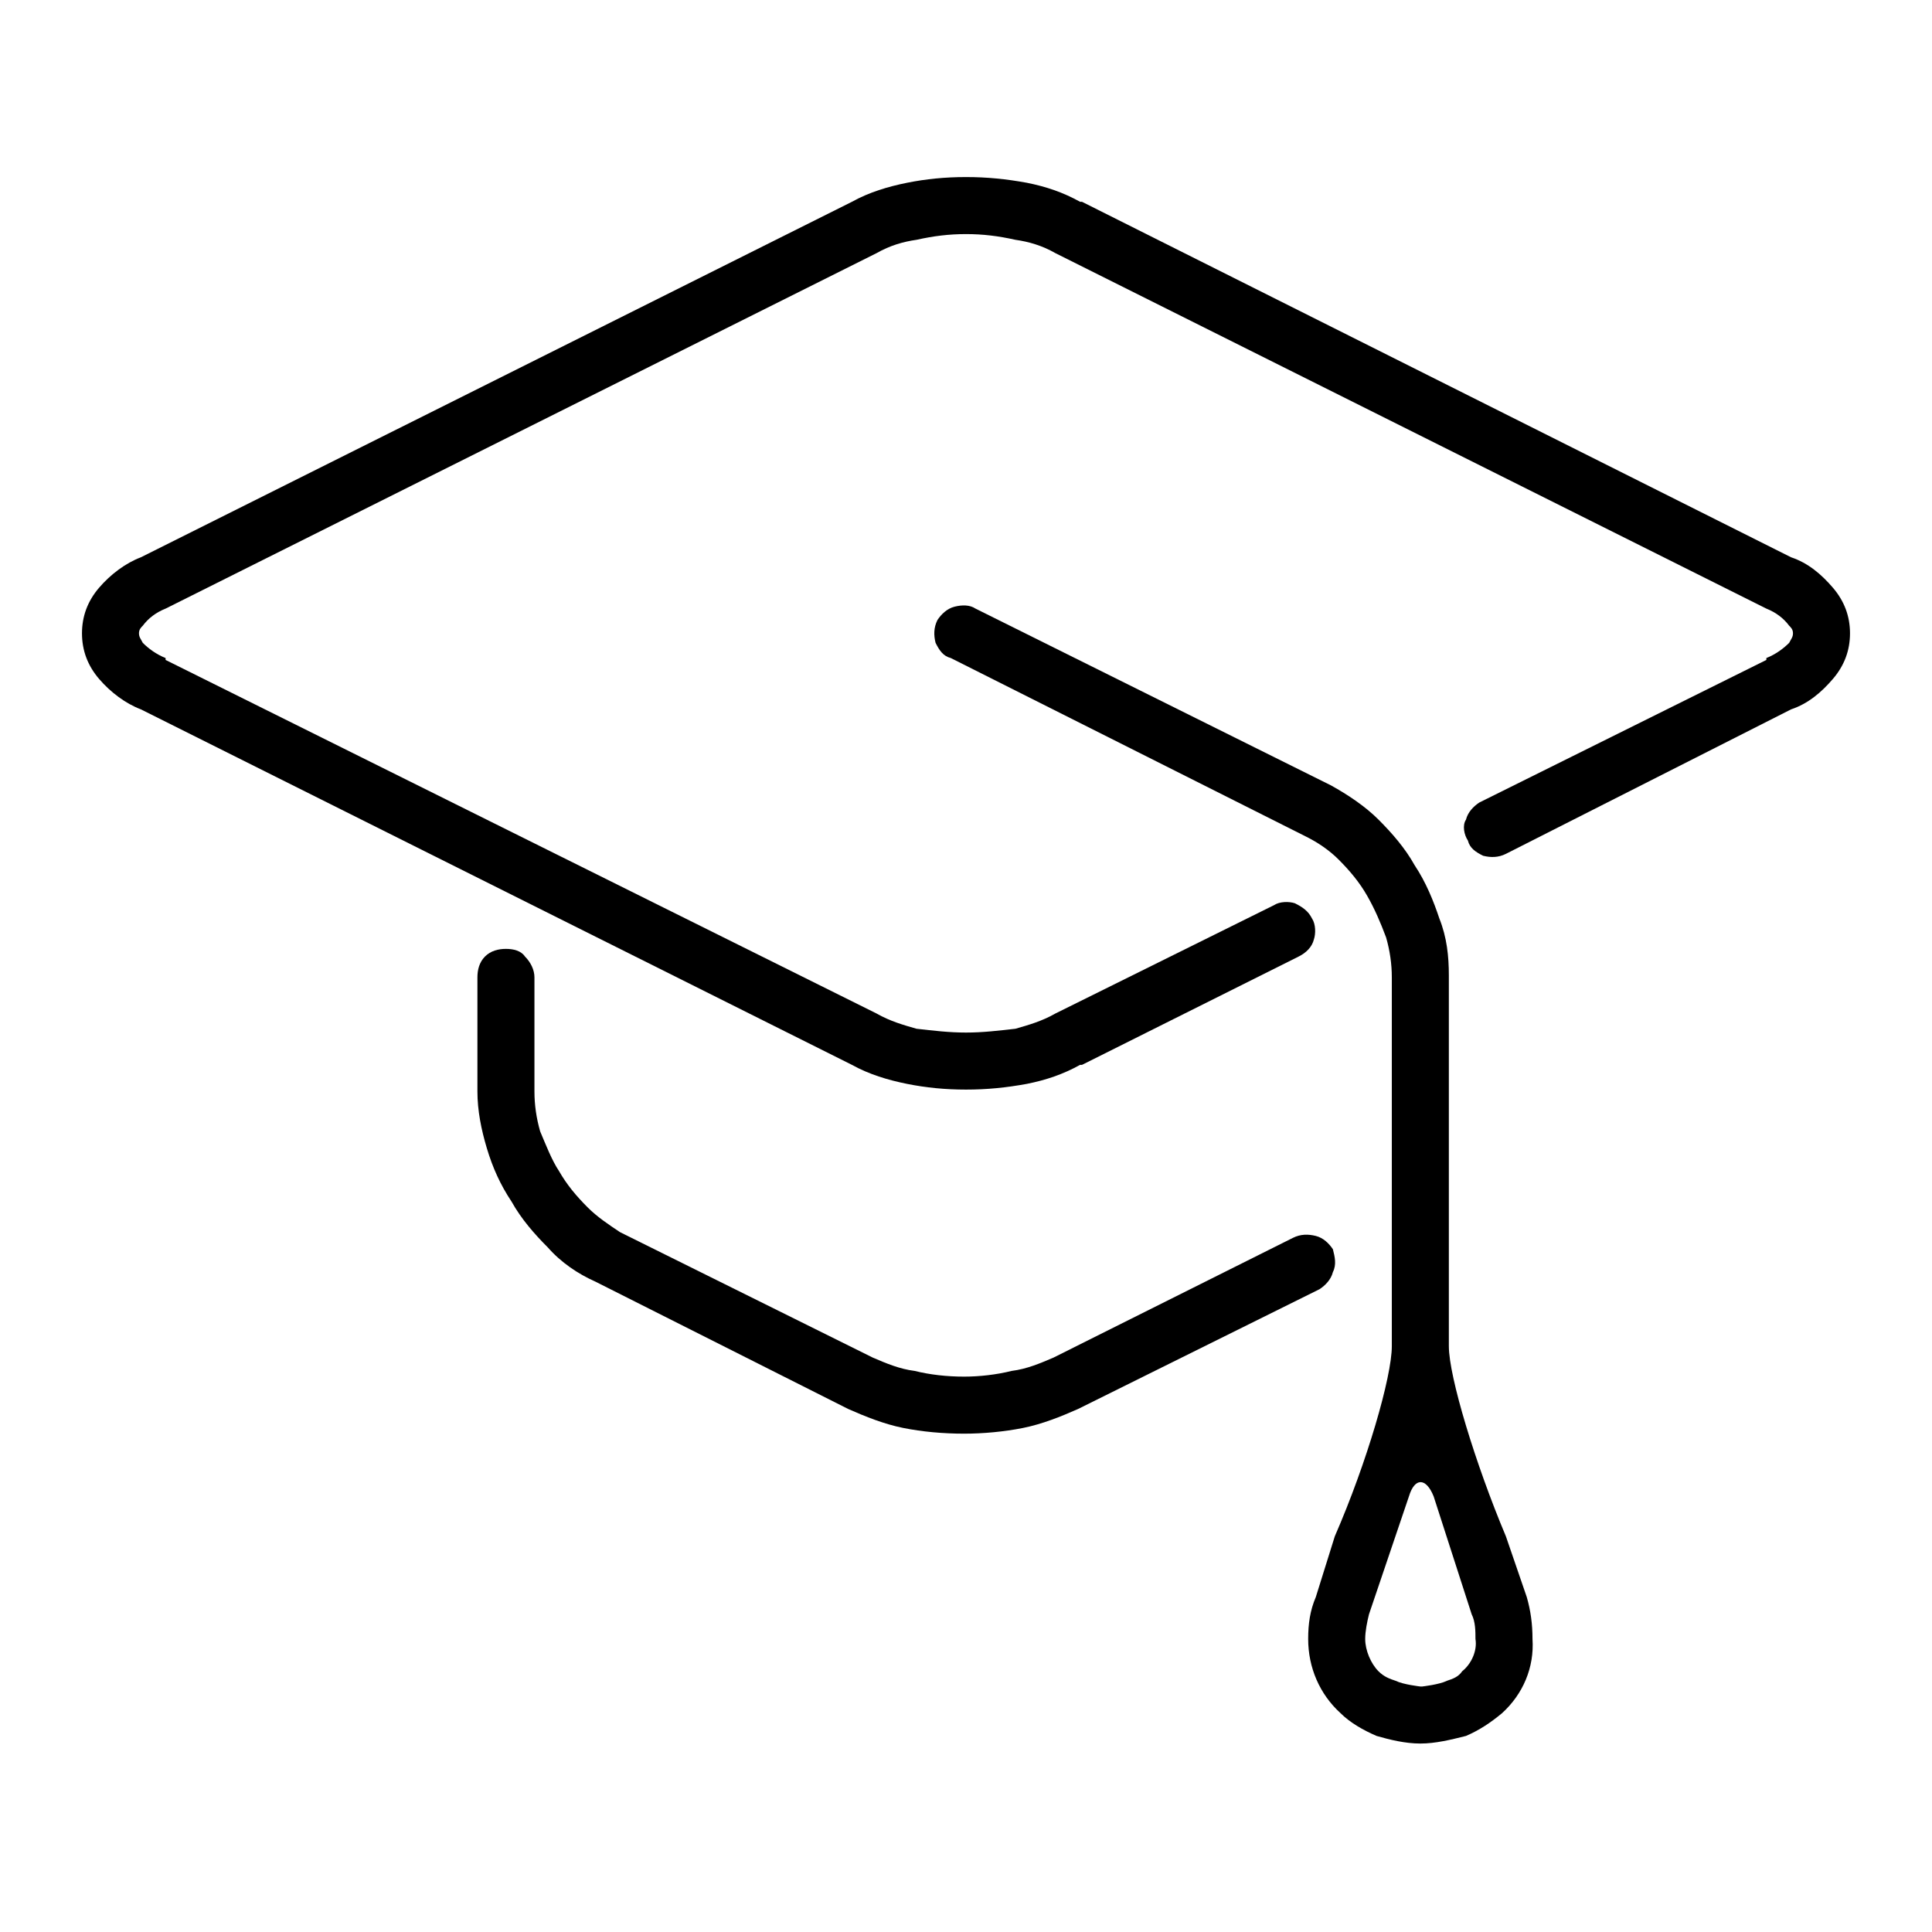 <?xml version="1.0" encoding="UTF-8"?>
<!-- Uploaded to: SVG Repo, www.svgrepo.com, Generator: SVG Repo Mixer Tools -->
<svg fill="#000000" width="800px" height="800px" version="1.1" viewBox="144 144 512 512" xmlns="http://www.w3.org/2000/svg">
 <g>
  <path d="m481.62 383.88c1.512-1.008 4.027-1.008 5.539-0.504 2.016 1.008 3.527 2.016 4.535 4.031 1.008 1.512 1.008 4.031 0.504 5.543-0.504 2.016-2.016 3.527-4.031 4.535l-57.434 28.715h-0.504c-4.535 2.519-9.066 4.031-14.105 5.039-5.543 1.008-10.582 1.512-16.121 1.512-5.543 0-10.582-0.504-15.621-1.512-5.035-1.008-10.074-2.519-14.609-5.039l-188.43-94.211c-4.027-1.512-8.059-4.535-11.082-8.062-3.023-3.523-4.535-7.555-4.535-12.09 0-4.535 1.512-8.566 4.535-12.09 3.023-3.527 7.055-6.551 11.082-8.062l188.43-94.211c4.535-2.519 9.574-4.031 14.609-5.039 5.039-1.008 10.078-1.512 15.621-1.512 5.539 0 10.578 0.504 16.121 1.512 5.039 1.008 9.57 2.519 14.105 5.039h0.504l187.92 94.211c4.535 1.512 8.059 4.535 11.082 8.062 3.023 3.523 4.535 7.555 4.535 12.09 0 4.535-1.512 8.566-4.535 12.09-3.023 3.527-6.547 6.551-11.082 8.062l-75.57 38.289c-2.016 1.008-4.031 1.008-6.047 0.504-2.016-1.008-3.527-2.016-4.031-4.031-1.008-1.512-1.512-4.031-0.504-5.539 0.504-2.016 2.016-3.527 3.527-4.535l76.074-37.785v-0.504c2.519-1.008 4.535-2.519 6.047-4.031 0.504-1.008 1.008-1.512 1.008-2.519 0-1.008-0.504-1.512-1.008-2.016-1.512-2.016-3.527-3.527-6.047-4.535l-188.43-94.211c-3.523-2.016-7.051-3.023-10.578-3.527-4.535-1.008-8.566-1.512-13.098-1.512-4.535 0-8.566 0.504-13.102 1.512-3.527 0.504-7.051 1.512-10.578 3.527l-188.43 94.211c-2.519 1.008-4.535 2.519-6.047 4.535-0.504 0.504-1.008 1.008-1.008 2.016 0 1.008 0.504 1.512 1.008 2.519 1.512 1.512 3.527 3.023 6.047 4.031v0.504l188.43 93.707c3.527 2.016 7.051 3.023 10.578 4.031 4.535 0.504 8.566 1.008 13.102 1.008 4.531 0 8.562-0.504 13.098-1.008 3.527-1.008 7.055-2.016 10.578-4.031z"/>
  <path d="m486.65 472.04c2.016-1.008 4.031-1.008 6.047-0.504 2.016 0.504 3.527 2.016 4.535 3.527 0.504 2.016 1.008 4.031 0 6.047-0.504 2.016-2.016 3.523-3.527 4.531l-63.984 31.742c-4.535 2.016-9.57 4.031-14.609 5.039-5.039 1.008-10.582 1.512-15.617 1.512-5.543 0-11.086-0.504-16.125-1.512-5.035-1.008-10.074-3.023-14.609-5.039l-67.008-33.754c-4.531-2.016-9.066-5.039-12.594-9.07-3.527-3.527-7.055-7.559-9.57-12.09-3.023-4.535-5.039-9.07-6.551-14.109-1.512-5.039-2.519-10.074-2.519-15.113v-30.23c0-2.012 0.504-4.027 2.016-5.539 1.512-1.512 3.527-2.016 5.543-2.016s4.027 0.504 5.035 2.016c1.512 1.512 2.519 3.527 2.519 5.539v30.23c0 3.527 0.504 7.055 1.512 10.578 1.512 3.527 3.023 7.559 5.039 10.582 2.016 3.527 4.535 6.551 7.559 9.57 2.516 2.519 5.539 4.535 8.562 6.551l67.008 33.254c3.527 1.508 7.051 3.019 11.082 3.523 4.031 1.008 8.566 1.512 13.102 1.512 4.027 0 8.562-0.504 12.594-1.512 4.031-0.504 7.559-2.016 11.082-3.523z"/>
  <path d="m527.96 500.76v-97.742-0.504c0-5.035-0.504-10.074-2.519-15.113-1.508-4.535-3.523-9.57-6.547-14.105-2.519-4.535-6.047-8.566-9.574-12.09-3.527-3.527-8.059-6.551-12.594-9.07l-94.215-46.855c-1.508-1.008-3.523-1.008-5.539-0.504-2.016 0.504-3.527 2.016-4.535 3.527-1.008 2.016-1.008 4.031-0.504 6.047 1.008 2.016 2.016 3.527 4.031 4.031l94.211 47.355c3.023 1.512 6.047 3.527 8.566 6.047 3.023 3.023 5.539 6.047 7.555 9.574 2.016 3.523 3.527 7.051 5.039 11.082 1.008 3.527 1.512 7.055 1.512 10.578v97.742c0 8.059-6.551 30.73-15.113 50.379l-5.039 16.121c-1.512 3.527-2.016 7.055-2.016 11.086 0 7.555 3.023 14.609 8.566 19.648 2.519 2.519 6.043 4.535 9.57 6.047 3.527 1.008 7.559 2.012 11.59 2.012s8.059-1.004 12.09-2.012c3.527-1.512 6.551-3.527 9.574-6.047 5.539-5.039 8.562-12.094 8.059-19.648 0-4.031-0.504-7.559-1.512-11.086l-5.539-16.121c-8.062-19.145-15.117-42.32-15.117-50.379zm-4.027 39.801 10.074 31.234c1.008 2.016 1.008 4.535 1.008 6.551 0.504 3.023-1.008 6.551-3.527 8.562-1.008 1.512-2.519 2.016-4.031 2.519-2.016 1.008-6.547 1.512-6.547 1.512h-0.504s-4.535-0.504-6.551-1.512c-1.512-0.504-3.023-1.008-4.535-2.519-2.016-2.012-3.527-5.539-3.527-8.562 0-2.016 0.504-4.535 1.008-6.551l10.582-31.234c1.512-5.039 4.535-5.039 6.551 0z" fill-rule="evenodd"/>
 </g>
</svg>